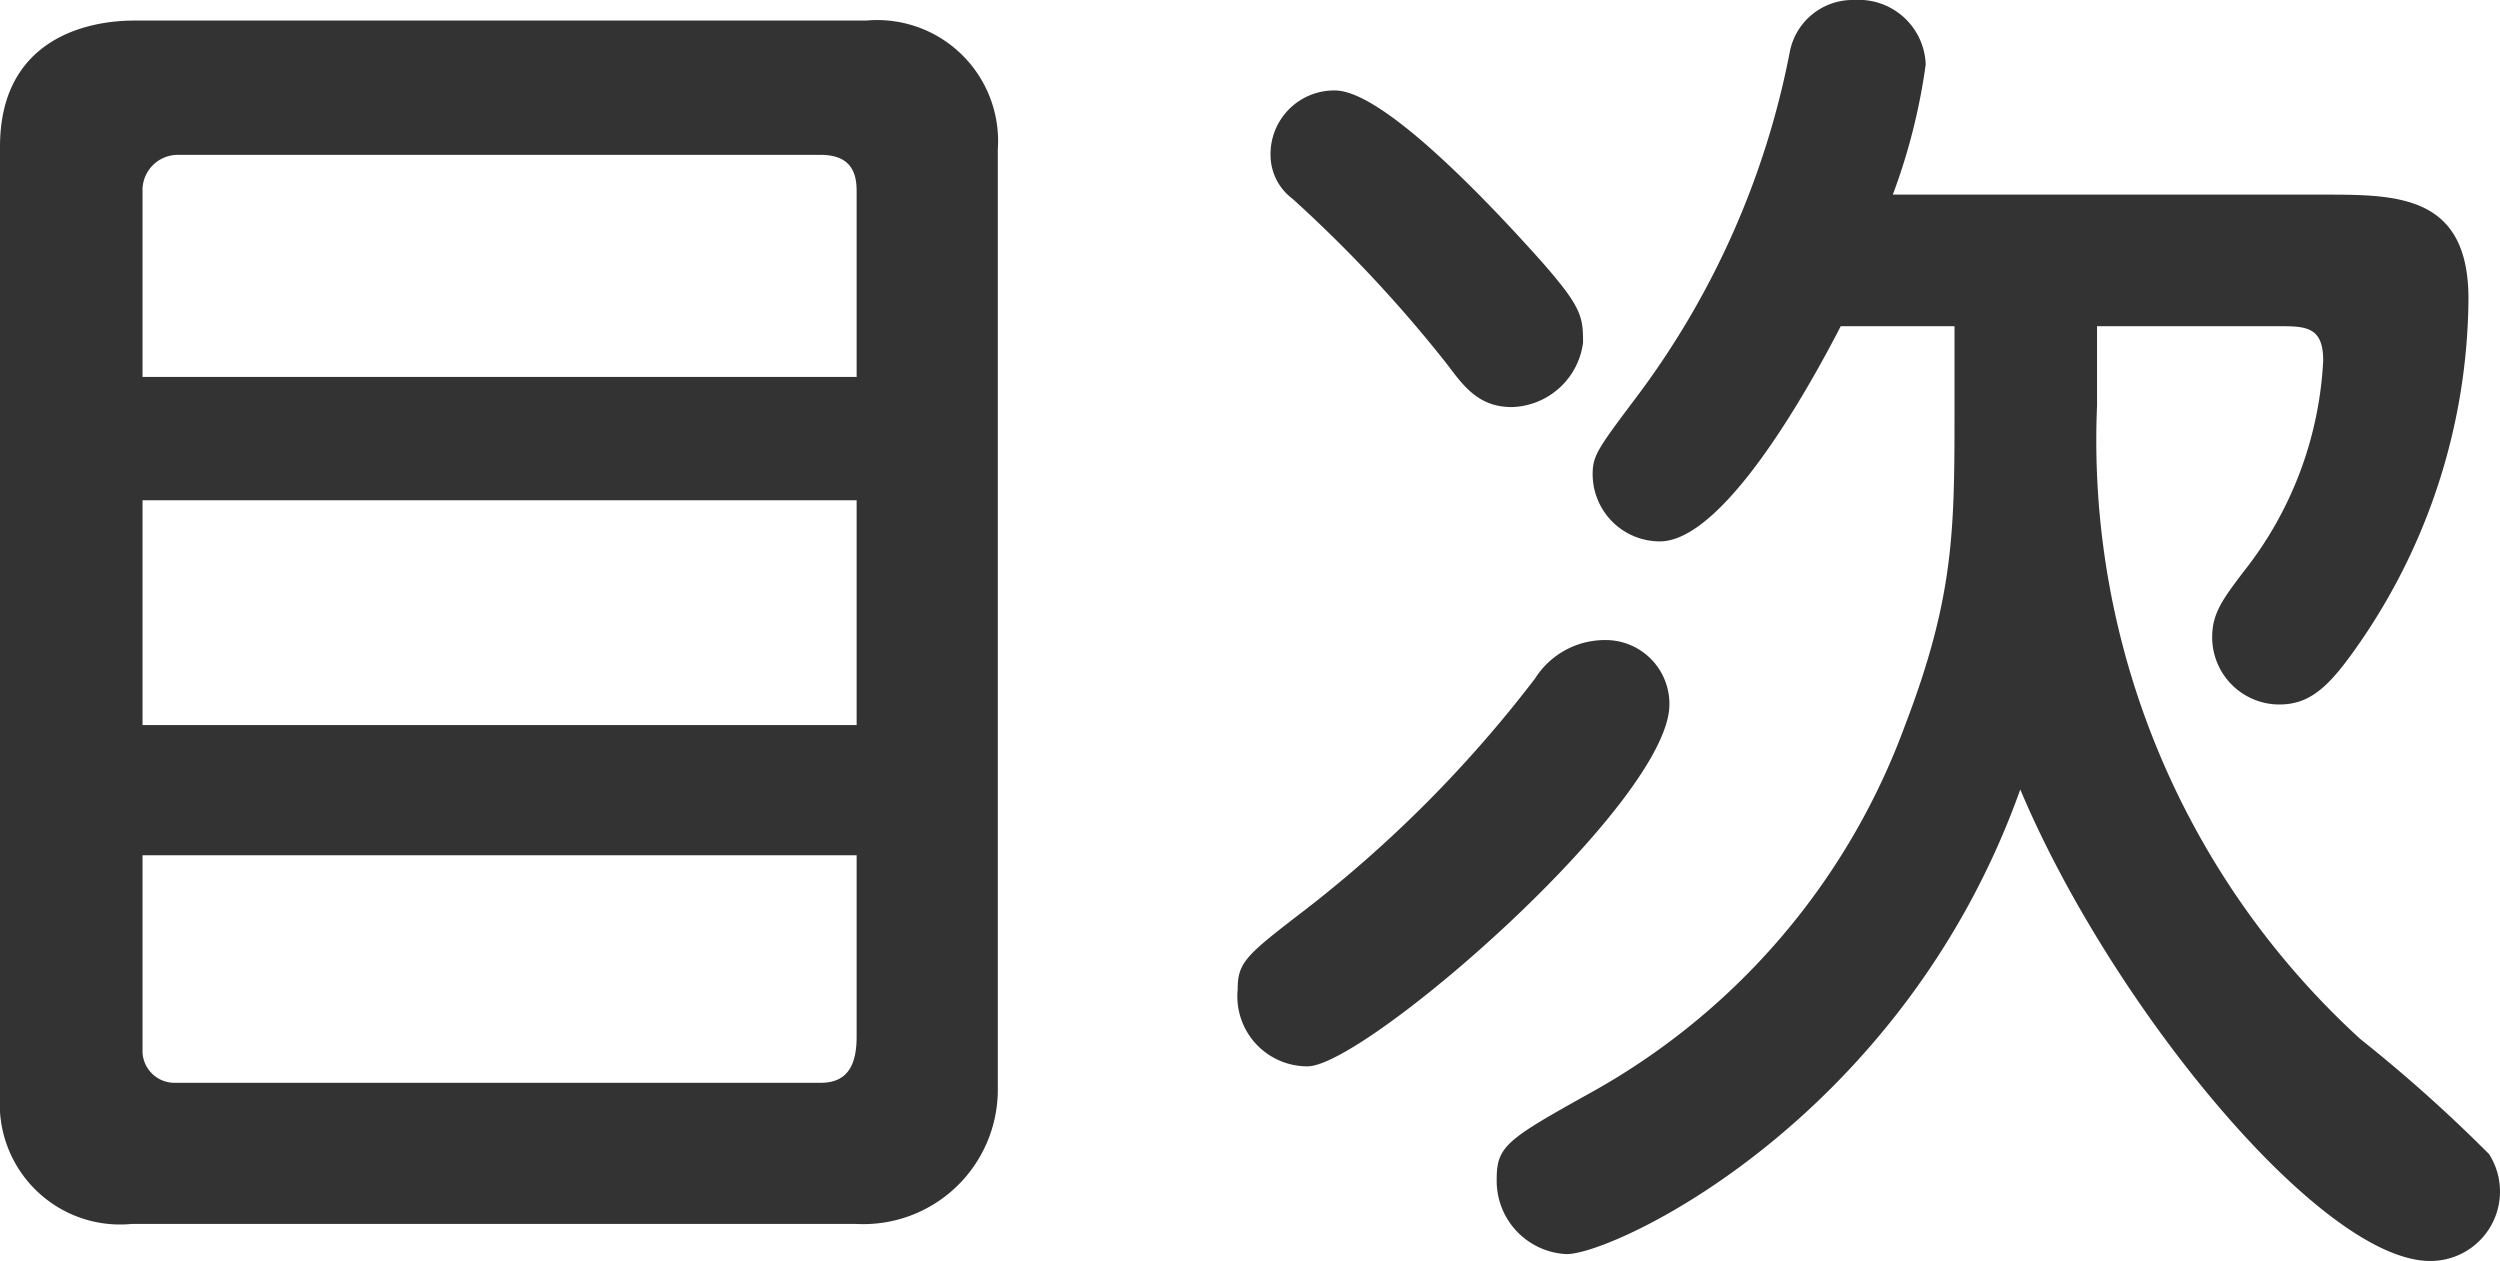 <svg xmlns="http://www.w3.org/2000/svg" width="72.96" height="36.8" viewBox="0 0 72.96 36.8">
  <path id="パス_34205" data-name="パス 34205" d="M9.36-32.76c-1.48,0-3.92.6-3.92,3.68V-1.36A3.512,3.512,0,0,0,9.28,2.36H30.44a3.924,3.924,0,0,0,4.12-3.92V-29a3.53,3.53,0,0,0-3.84-3.76Zm21.08,14v6.56H9.6v-6.56ZM9.6-22.36v-5.4a1.032,1.032,0,0,1,1.08-1.08H29.4c1.04,0,1.04.76,1.04,1.12v5.36ZM30.44-8.4v5.28c0,.68-.16,1.36-1.04,1.36H10.56a.933.933,0,0,1-.96-.88V-8.4Zm36.2-15.44H72c.76,0,1.24.04,1.24,1a10.783,10.783,0,0,1-2.32,6.16c-.64.84-.92,1.24-.92,1.92a1.963,1.963,0,0,0,1.96,1.96c.96,0,1.52-.6,2.4-1.88a17.881,17.881,0,0,0,3.12-9.96c0-3.04-2.08-3.04-4.24-3.04H60.68a17.647,17.647,0,0,0,.96-3.8,1.955,1.955,0,0,0-2.08-1.88,1.87,1.87,0,0,0-1.88,1.48,24.5,24.5,0,0,1-4.4,10c-1.2,1.6-1.36,1.8-1.36,2.36a1.962,1.962,0,0,0,1.96,1.96c1.68,0,3.92-3.64,5.28-6.28h3.32v2.44c0,3.48,0,5.44-1.44,9.2A20.193,20.193,0,0,1,51.88-1.48C49.44-.12,49.12.08,49.12,1.04a2.139,2.139,0,0,0,2.04,2.2c1.4,0,9.8-3.92,13.24-13.56C67.04-4.04,73.16,3.44,76.36,3.44A2.027,2.027,0,0,0,78.08.32a43.961,43.961,0,0,0-3.76-3.36,23.665,23.665,0,0,1-7.68-18.48Zm-15,.48c0-.76-.04-1.04-1.24-2.4-1.68-1.88-4.64-4.96-6-4.96a1.857,1.857,0,0,0-1.88,1.92,1.593,1.593,0,0,0,.64,1.24,39.536,39.536,0,0,1,4.52,4.84c.48.64.92,1.24,1.88,1.24A2.157,2.157,0,0,0,51.64-23.36ZM41.56-4.48A2.043,2.043,0,0,0,43.6-2.24c1.68,0,10.56-7.72,10.56-10.56a1.862,1.862,0,0,0-1.92-1.88,2.409,2.409,0,0,0-2,1.12A36.657,36.657,0,0,1,43.52-6.8C41.8-5.48,41.56-5.28,41.56-4.48Z" transform="translate(-5.44 33.36)" fill="#333"/>
</svg>
